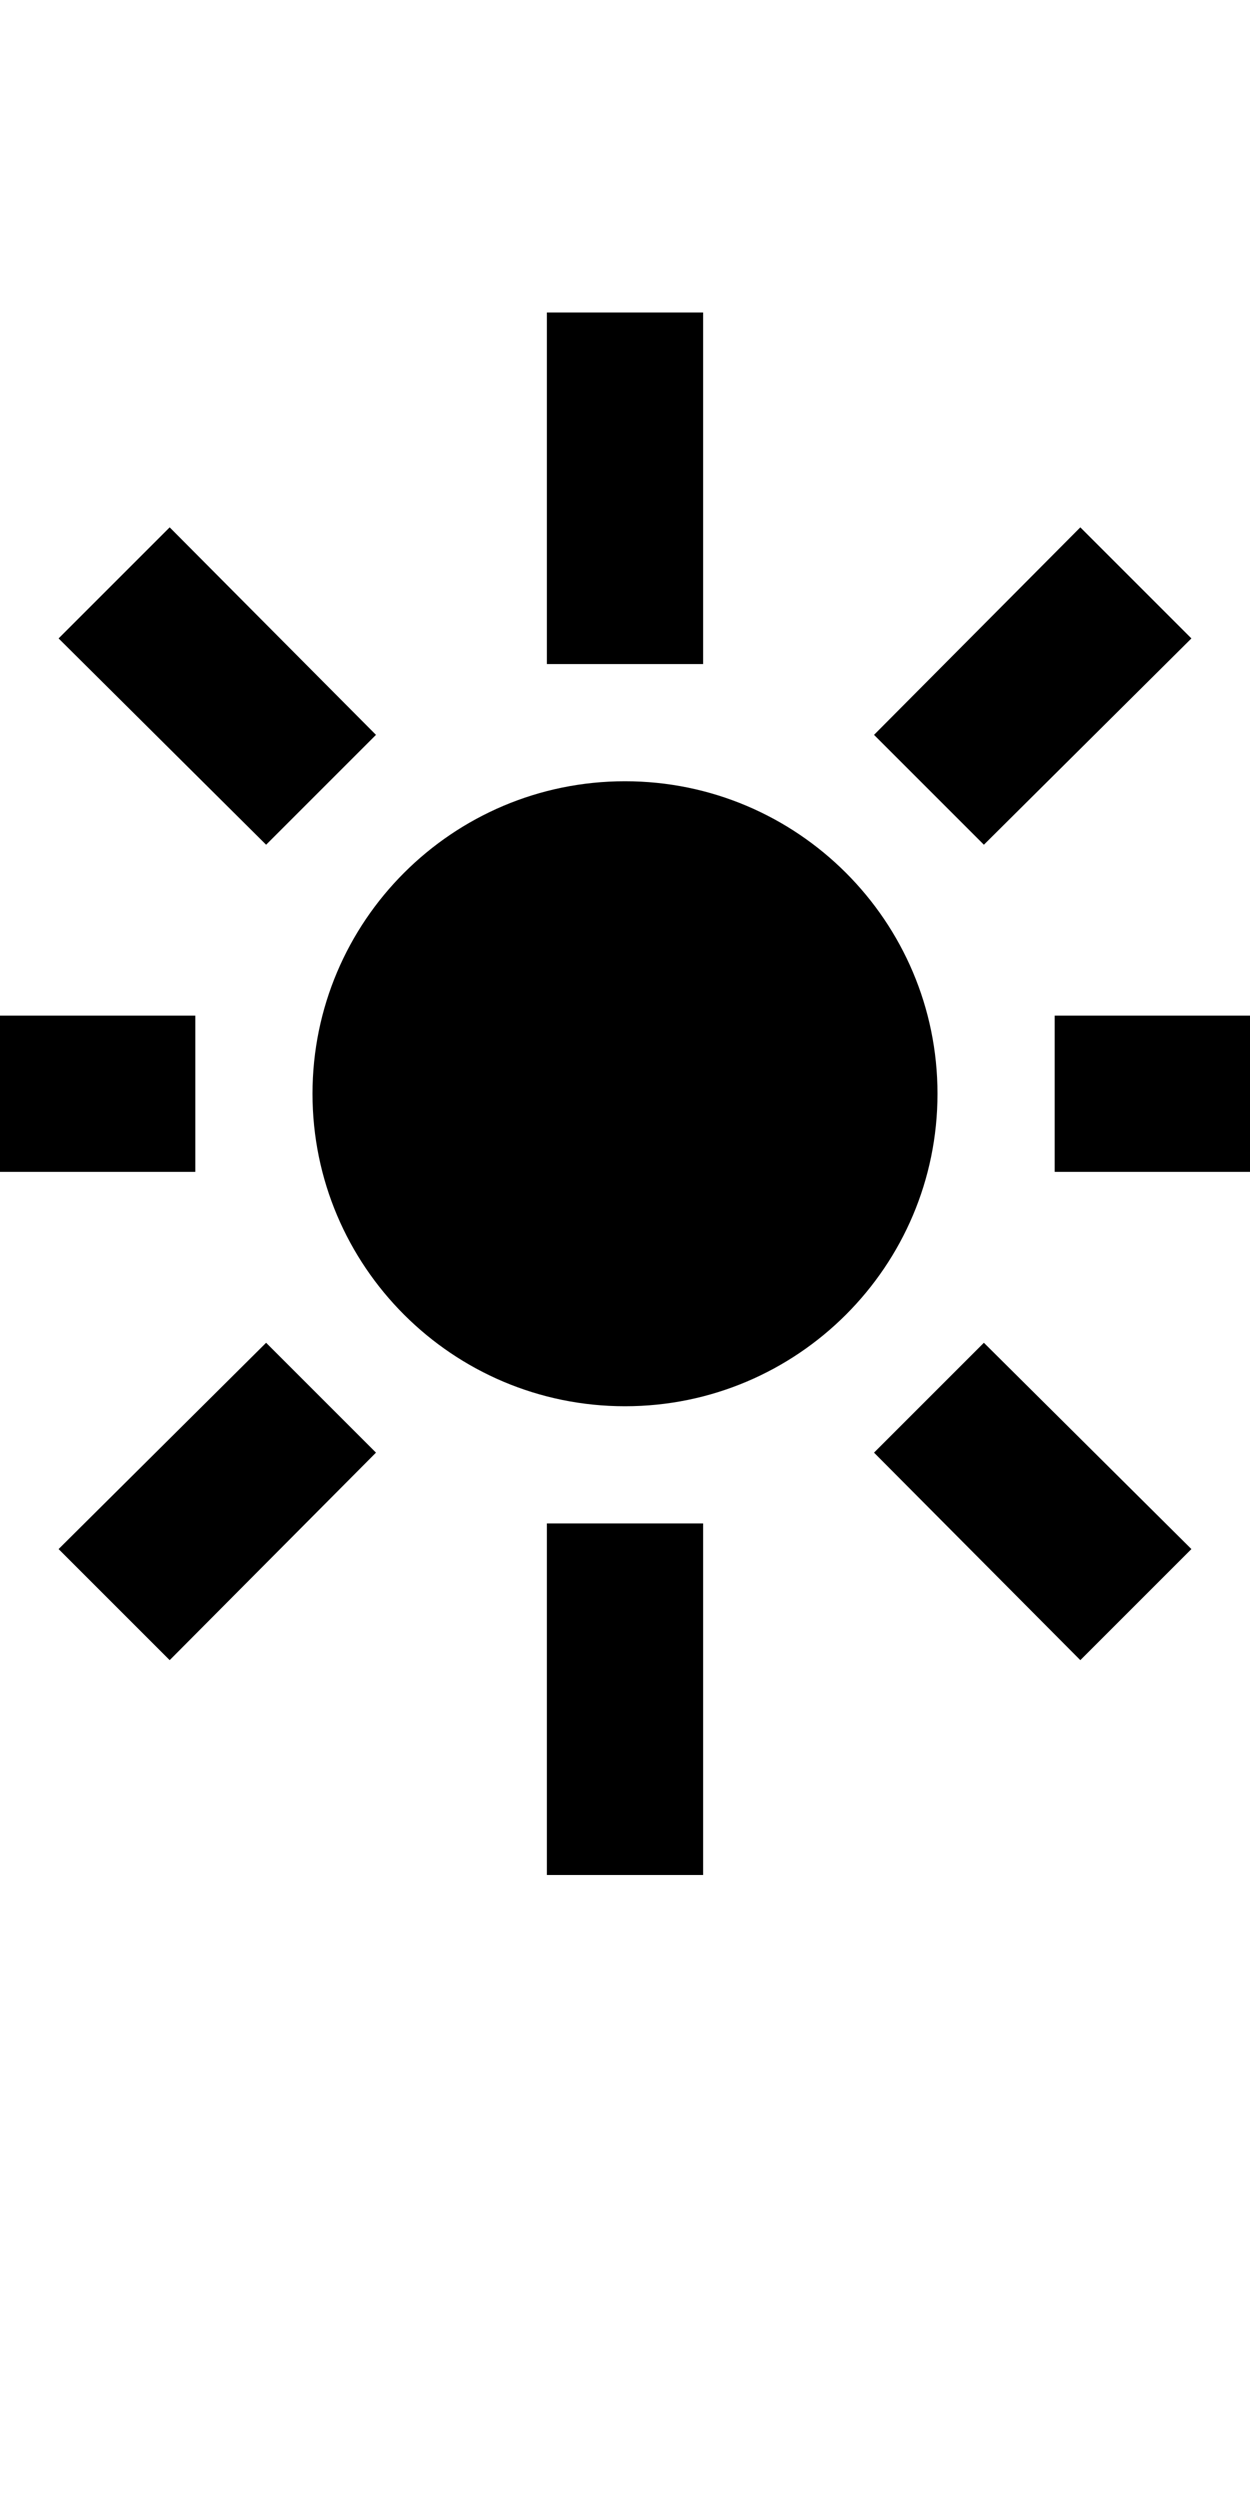 <?xml version="1.0" encoding="UTF-8" standalone="no"?>
<svg
   xmlns:dc="http://purl.org/dc/elements/1.1/"
   xmlns:cc="http://creativecommons.org/ns#"
   xmlns:rdf="http://www.w3.org/1999/02/22-rdf-syntax-ns#"
   xmlns:svg="http://www.w3.org/2000/svg"
   xmlns="http://www.w3.org/2000/svg"
   version="1.1"
   width="1024"
   height="2048"
   id="svg3355">
  <defs
     id="defs3357" />
  <g
     transform="translate(0,995.638)"
     id="layer1" />
  <g
     transform="translate(336.099,1016.688)"
     id="layer1-30"
     style="display:inline">
    <path
       id="path5114-5"
       style="display:inline;fill:#000000;fill-opacity:1;stroke:none;stroke-width:1.208"
       d="M 448,256 V 544 H 576 V 256 Z m -309,176 -91,91 170,169 90,-90 z m 746,0 -169,170 90,90 170,-169 z M 512,640 c -141.286,0 -256,114.708 -256,256 0,141.292 114.715,256 256,256 141.285,0 256,-114.715 256,-256 C 768,754.715 653.286,640 512,640 Z M 0,832 V 960 H 160 V 832 Z m 864,0 v 128 h 160 V 832 Z m -646,268 -170,169 91,91 169,-170 z m 588,0 -90,90 169,170 91,-91 z m -358,148 v 288 h 128 v -288 z"
       transform="translate(-336.099,-1016.688)" />
  </g>
  <g
     transform="translate(256,1251.638)"
     id="layer1-30-6"
     style="display:inline" />
  <g
     transform="matrix(1.235,0,0,1,701.175,1479.486)"
     id="layer1-30-9"
     style="display:inline" />
  <g
     transform="matrix(0.492,-1.423,0.945,0.327,976.402,689.434)"
     id="layer1-30-0"
     style="display:inline" />
</svg>
